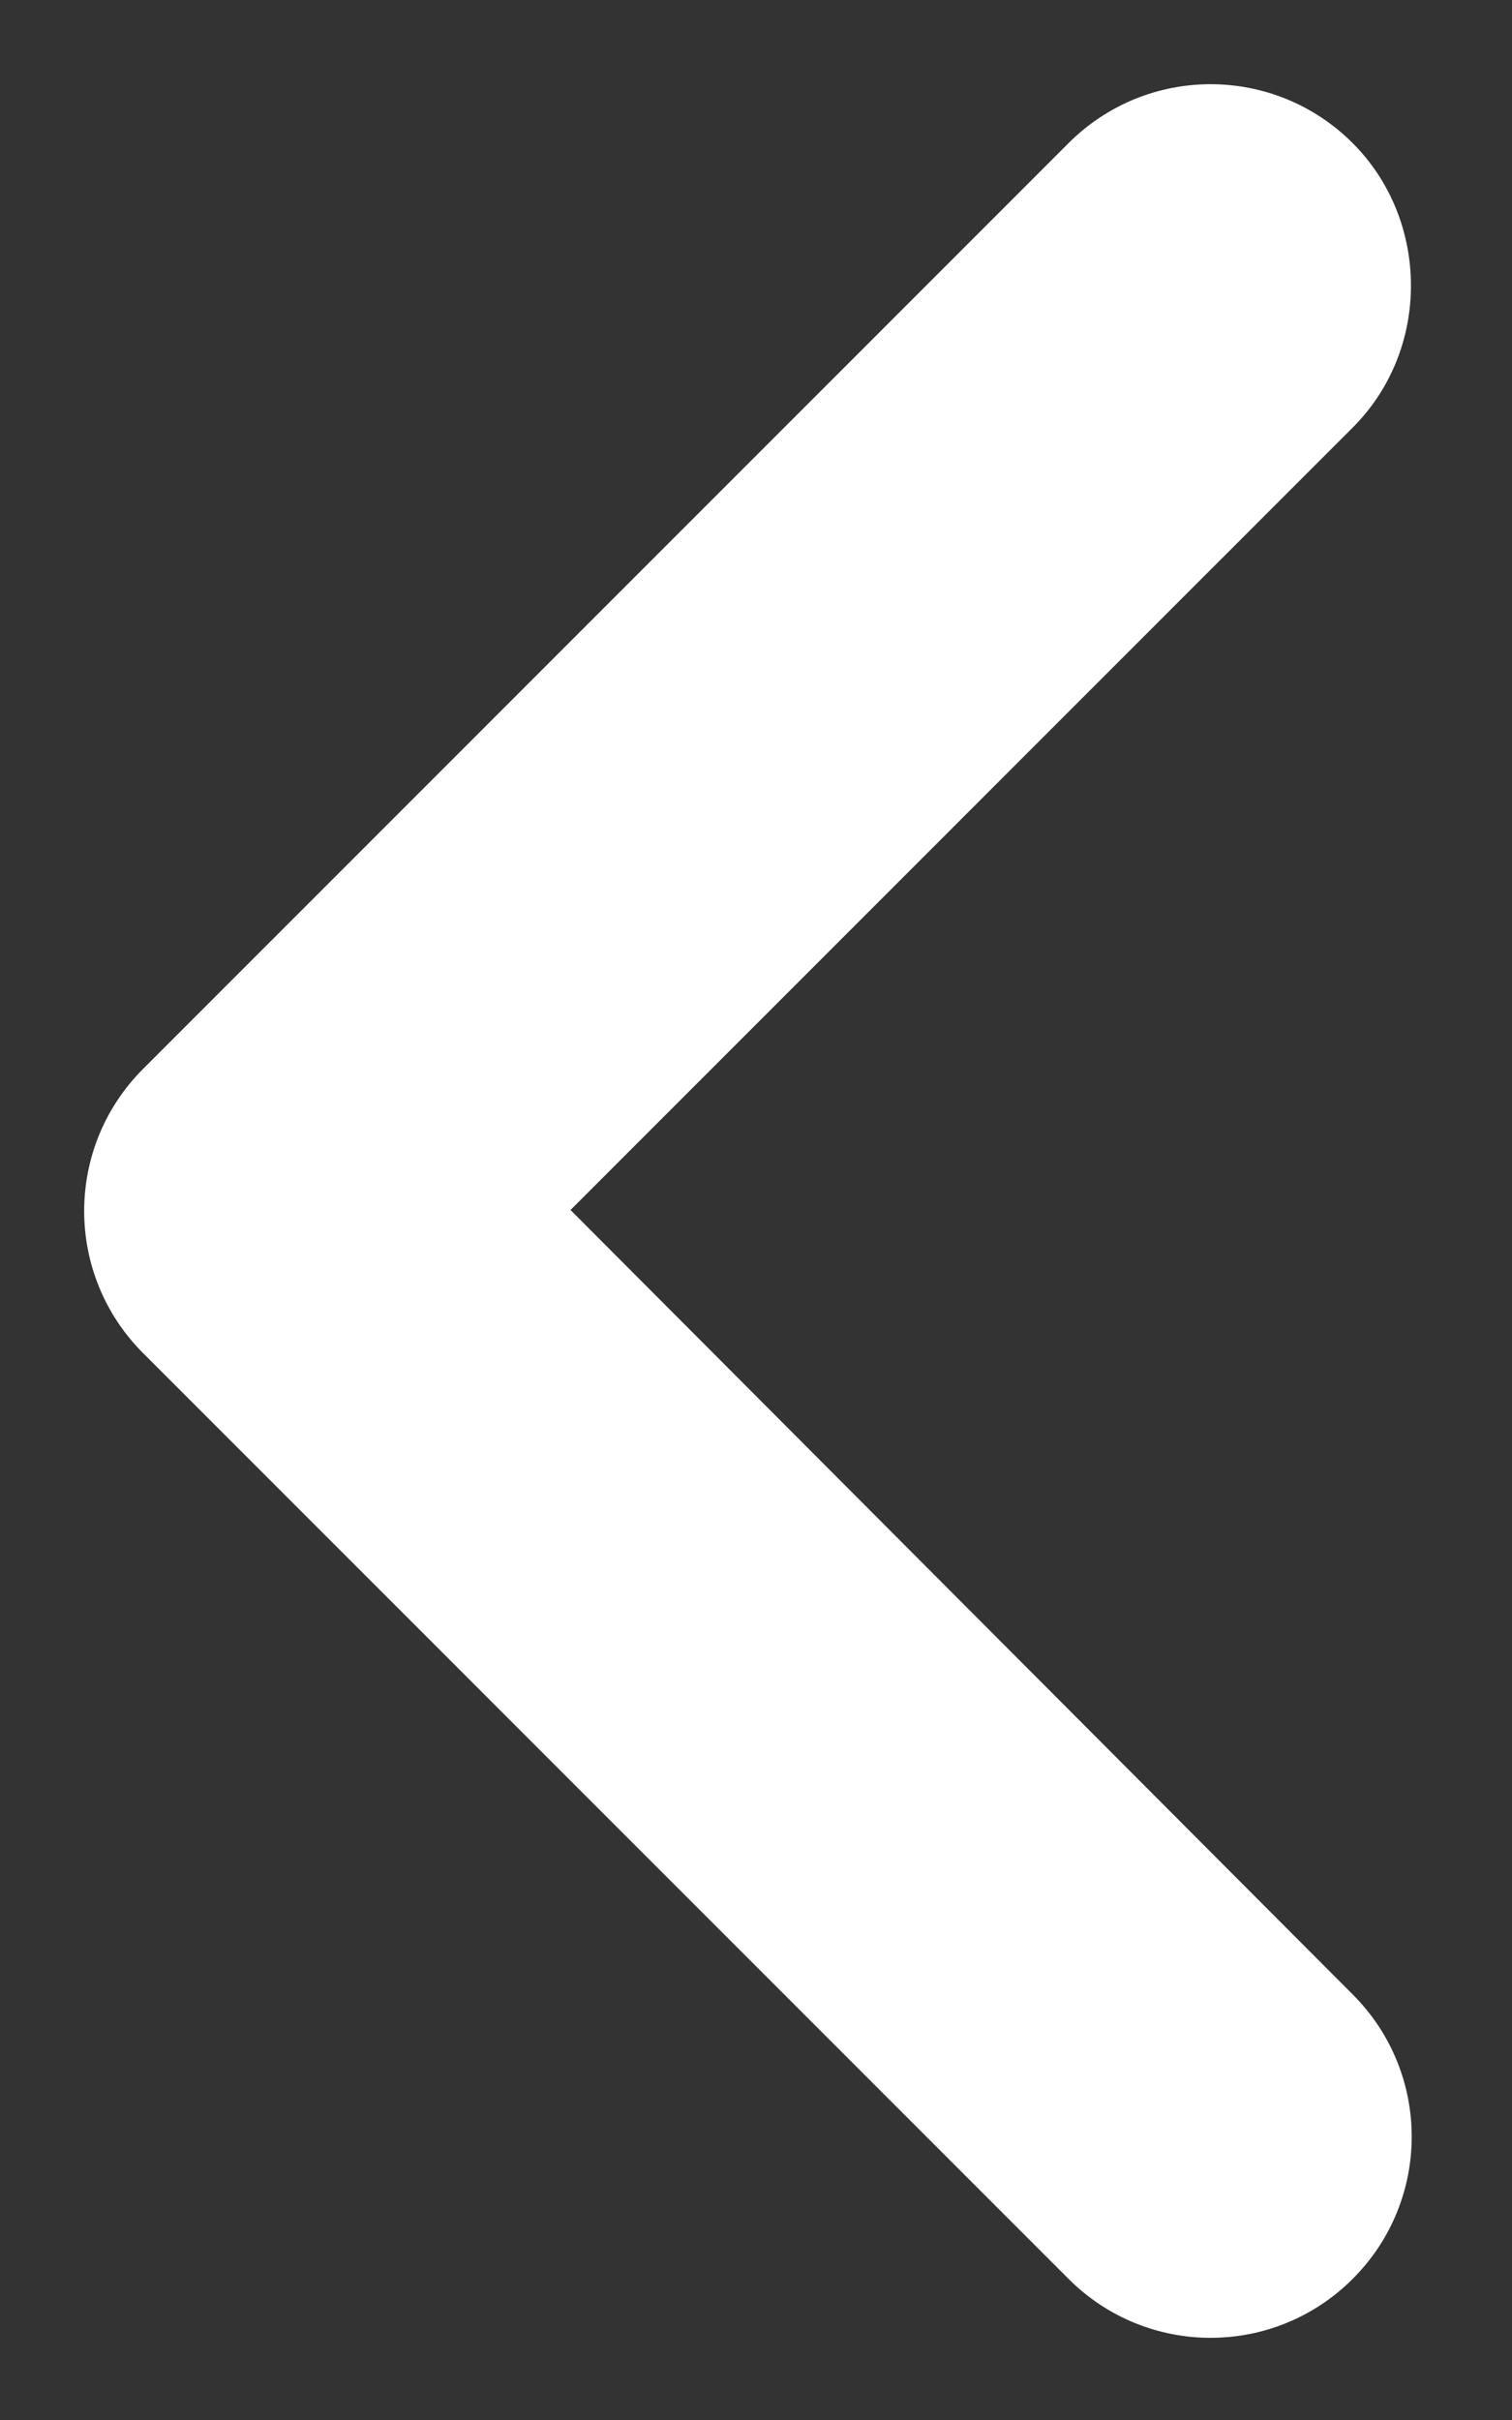 <svg width="15" height="24" viewBox="0 0 15 24" fill="none" xmlns="http://www.w3.org/2000/svg">
<rect x="0" y="0" width="15" height="24" fill="#333333" stroke="none"/>
<path d="M13.42 1.42C12.64 0.64 11.38 0.64 10.6 1.42L1.42 10.6C0.64 11.38 0.64 12.64 1.42 13.42L10.6 22.6C11.38 23.38 12.64 23.38 13.42 22.6C14.2 21.82 14.2 20.56 13.42 19.78L5.66 12L13.42 4.24C14.2 3.46 14.18 2.18 13.42 1.42Z" fill="white"/>
</svg>
